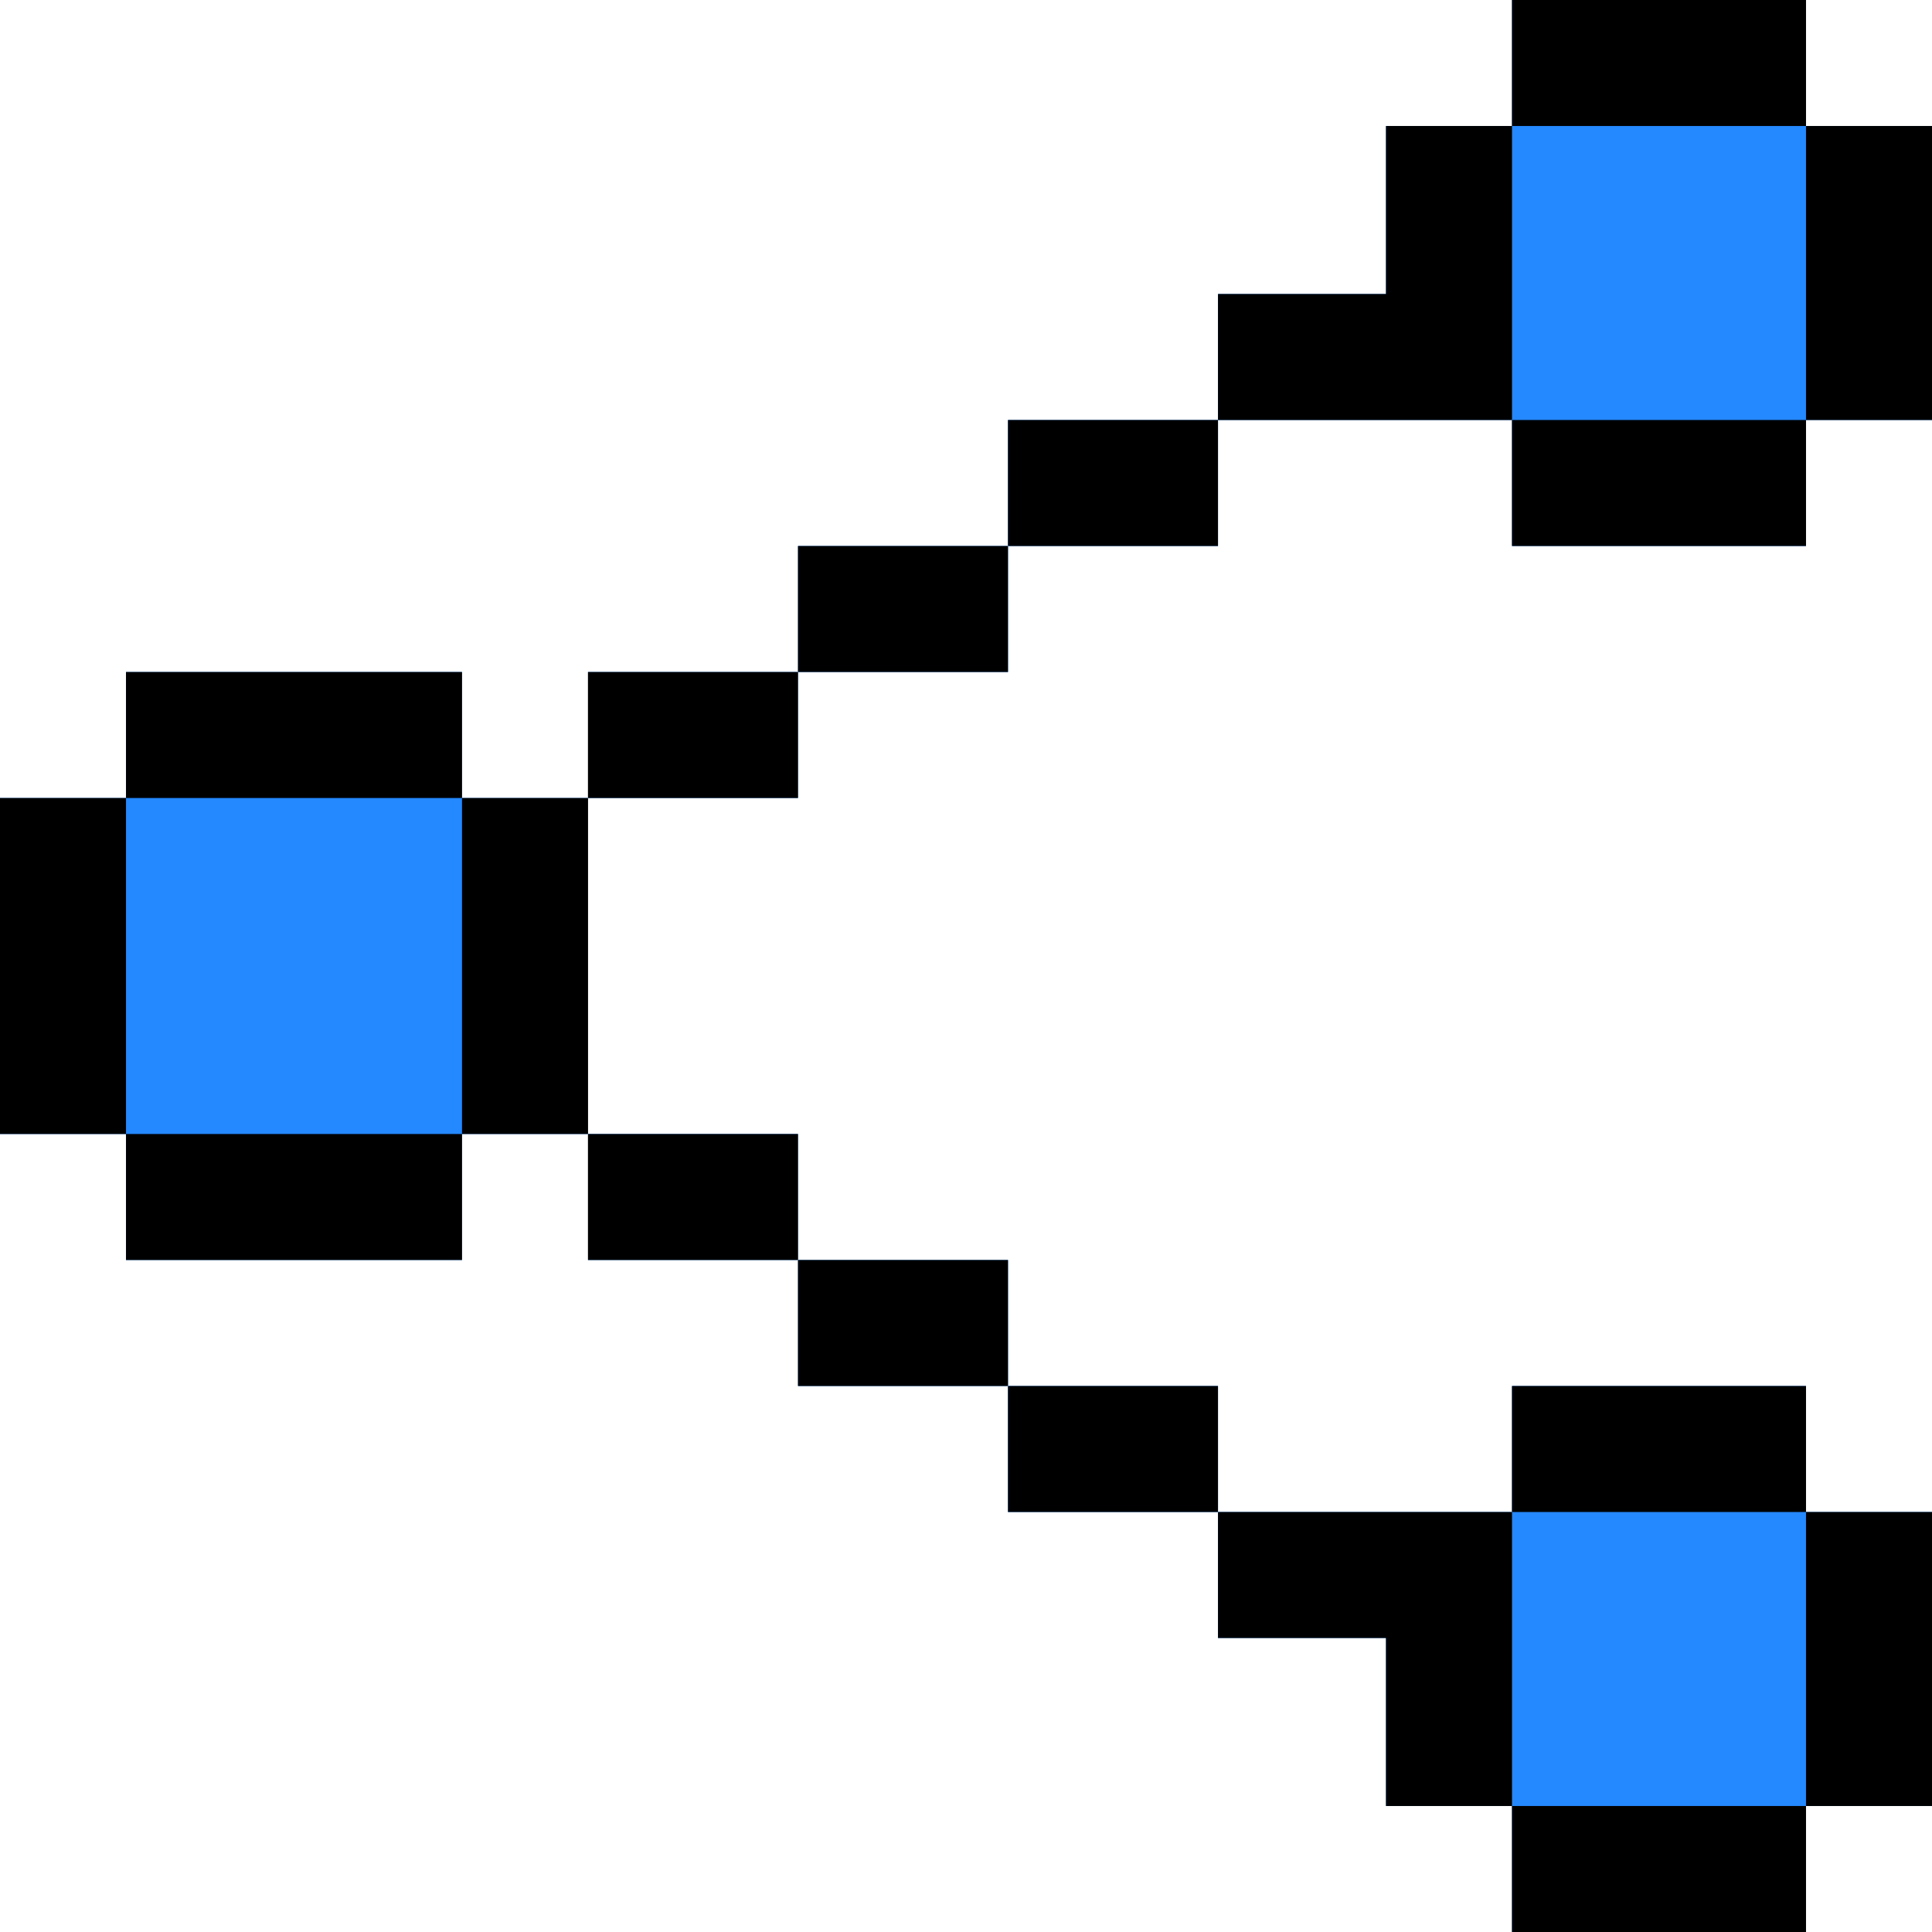 <?xml version="1.0" encoding="iso-8859-1"?>
<!-- Uploaded to: SVG Repo, www.svgrepo.com, Generator: SVG Repo Mixer Tools -->
<svg version="1.1" id="Layer_1" xmlns="http://www.w3.org/2000/svg" xmlns:xlink="http://www.w3.org/1999/xlink" 
	 viewBox="0 0 512 512" xml:space="preserve">
<g>
	<polygon style="fill:#2488FF;" points="122.435,178.087 33.391,178.087 33.391,211.478 0,211.478 0,300.522 33.391,300.522 
		33.391,333.913 122.435,333.913 122.435,300.522 155.826,300.522 155.826,211.478 122.435,211.478 	"/>
	<polygon style="fill:#2488FF;" points="478.609,144.696 478.609,111.304 512,111.304 512,33.391 478.609,33.391 478.609,0 
		400.696,0 400.696,33.391 367.304,33.391 367.304,77.913 322.783,77.913 322.783,111.304 400.696,111.304 400.696,144.696 	"/>
	<rect x="155.826" y="178.087" style="fill:#2488FF;" width="55.652" height="33.391"/>
	<rect x="155.826" y="300.522" style="fill:#2488FF;" width="55.652" height="33.391"/>
	<rect x="211.478" y="144.696" style="fill:#2488FF;" width="55.652" height="33.391"/>
	<rect x="211.478" y="333.913" style="fill:#2488FF;" width="55.652" height="33.391"/>
	<rect x="267.13" y="111.304" style="fill:#2488FF;" width="55.652" height="33.391"/>
	<rect x="267.13" y="367.304" style="fill:#2488FF;" width="55.652" height="33.391"/>
	<polygon style="fill:#2488FF;" points="367.304,434.087 367.304,478.609 400.696,478.609 400.696,512 478.609,512 478.609,478.609 
		512,478.609 512,400.696 478.609,400.696 478.609,367.304 400.696,367.304 400.696,400.696 322.783,400.696 322.783,434.087 	"/>
</g>
<rect x="33.391" y="178.087" width="89.043" height="33.391"/>
<rect x="33.391" y="300.522" width="89.043" height="33.391"/>
<rect y="211.478" width="33.391" height="89.043"/>
<rect x="122.435" y="211.478" width="33.391" height="89.043"/>
<rect x="400.696" width="77.913" height="33.391"/>
<rect x="400.696" y="111.304" width="77.913" height="33.391"/>
<polygon points="400.696,33.391 367.304,33.391 367.304,77.913 322.783,77.913 322.783,111.304 400.696,111.304 "/>
<rect x="478.609" y="33.391" width="33.391" height="77.913"/>
<rect x="400.696" y="367.304" width="77.913" height="33.391"/>
<rect x="400.696" y="478.609" width="77.913" height="33.391"/>
<rect x="478.609" y="400.696" width="33.391" height="77.913"/>
<rect x="155.826" y="178.087" width="55.652" height="33.391"/>
<rect x="155.826" y="300.522" width="55.652" height="33.391"/>
<rect x="211.478" y="144.696" width="55.652" height="33.391"/>
<rect x="211.478" y="333.913" width="55.652" height="33.391"/>
<rect x="267.13" y="111.304" width="55.652" height="33.391"/>
<rect x="267.13" y="367.304" width="55.652" height="33.391"/>
<polygon points="367.304,434.087 367.304,478.609 400.696,478.609 400.696,400.696 322.783,400.696 322.783,434.087 "/>
</svg>